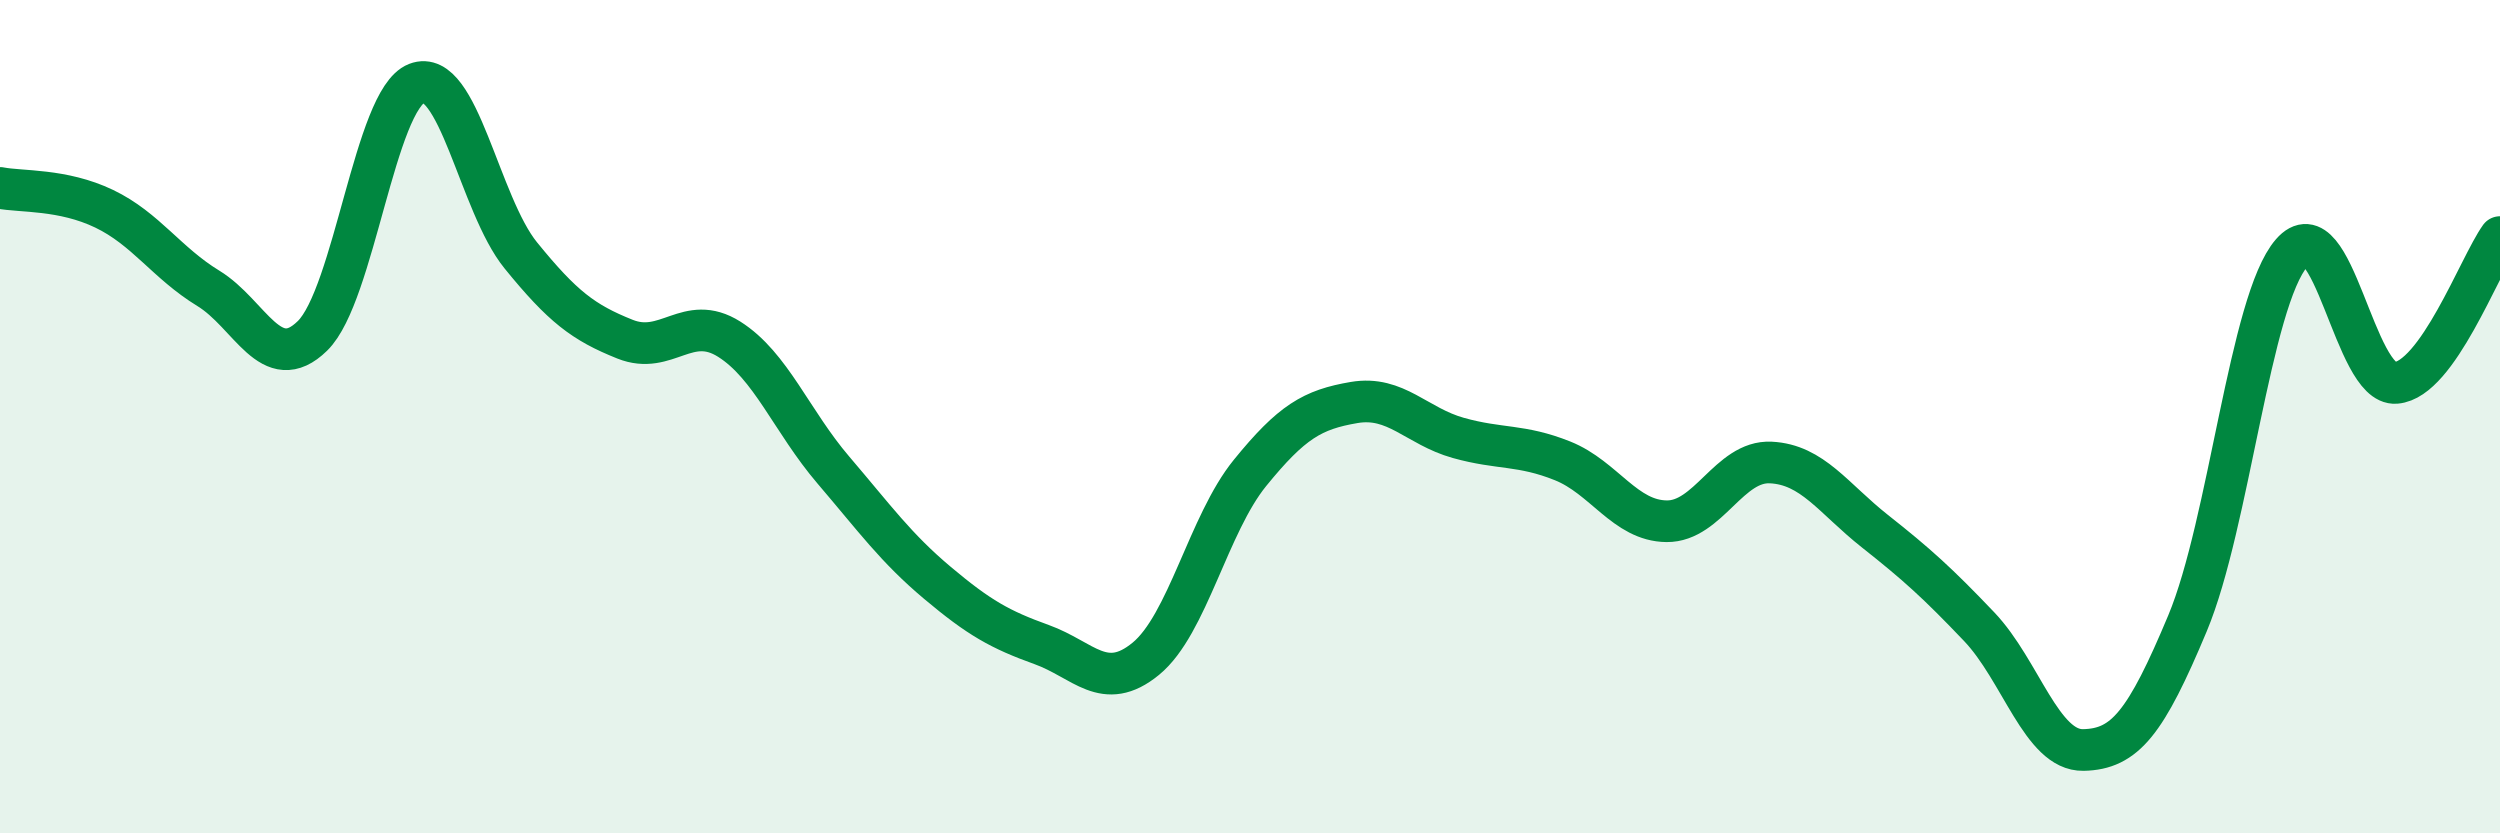 
    <svg width="60" height="20" viewBox="0 0 60 20" xmlns="http://www.w3.org/2000/svg">
      <path
        d="M 0,4.51 C 0.5,4.61 1.5,4.53 2.5,5.01 C 3.5,5.49 4,6.31 5,6.92 C 6,7.53 6.5,9.04 7.5,8.06 C 8.5,7.08 9,2.39 10,2 C 11,1.61 11.5,4.9 12.5,6.13 C 13.5,7.36 14,7.74 15,8.14 C 16,8.54 16.5,7.51 17.5,8.14 C 18.5,8.77 19,10.11 20,11.28 C 21,12.45 21.5,13.15 22.5,13.99 C 23.5,14.83 24,15.11 25,15.47 C 26,15.83 26.5,16.63 27.5,15.81 C 28.5,14.99 29,12.58 30,11.35 C 31,10.12 31.5,9.83 32.5,9.66 C 33.5,9.49 34,10.23 35,10.51 C 36,10.79 36.5,10.66 37.5,11.06 C 38.5,11.46 39,12.5 40,12.51 C 41,12.52 41.5,11.05 42.5,11.1 C 43.5,11.15 44,11.96 45,12.75 C 46,13.54 46.5,13.99 47.5,15.04 C 48.5,16.09 49,18.02 50,18 C 51,17.98 51.5,17.35 52.5,14.96 C 53.5,12.57 54,7.22 55,6.07 C 56,4.92 56.5,9.27 57.5,9.19 C 58.5,9.11 59.5,6.39 60,5.69L60 20L0 20Z"
        fill="#008740"
        opacity="0.1"
        stroke-linecap="round"
        stroke-linejoin="round"
      />
      <path
        d="M 0,4.51 C 0.5,4.61 1.5,4.53 2.5,5.01 C 3.5,5.49 4,6.31 5,6.92 C 6,7.53 6.5,9.04 7.5,8.06 C 8.5,7.08 9,2.39 10,2 C 11,1.61 11.5,4.9 12.5,6.13 C 13.5,7.36 14,7.74 15,8.14 C 16,8.54 16.5,7.51 17.5,8.14 C 18.5,8.77 19,10.11 20,11.28 C 21,12.45 21.5,13.15 22.5,13.99 C 23.5,14.83 24,15.11 25,15.47 C 26,15.83 26.5,16.63 27.5,15.81 C 28.5,14.99 29,12.58 30,11.35 C 31,10.12 31.5,9.83 32.5,9.66 C 33.5,9.49 34,10.23 35,10.51 C 36,10.79 36.5,10.66 37.5,11.06 C 38.5,11.46 39,12.5 40,12.51 C 41,12.52 41.5,11.05 42.5,11.1 C 43.5,11.15 44,11.96 45,12.75 C 46,13.54 46.5,13.99 47.5,15.04 C 48.5,16.09 49,18.02 50,18 C 51,17.98 51.5,17.35 52.5,14.96 C 53.5,12.57 54,7.22 55,6.07 C 56,4.92 56.5,9.27 57.5,9.19 C 58.5,9.11 59.5,6.39 60,5.69"
        stroke="#008740"
        stroke-width="1"
        fill="none"
        stroke-linecap="round"
        stroke-linejoin="round"
      />
    </svg>
  